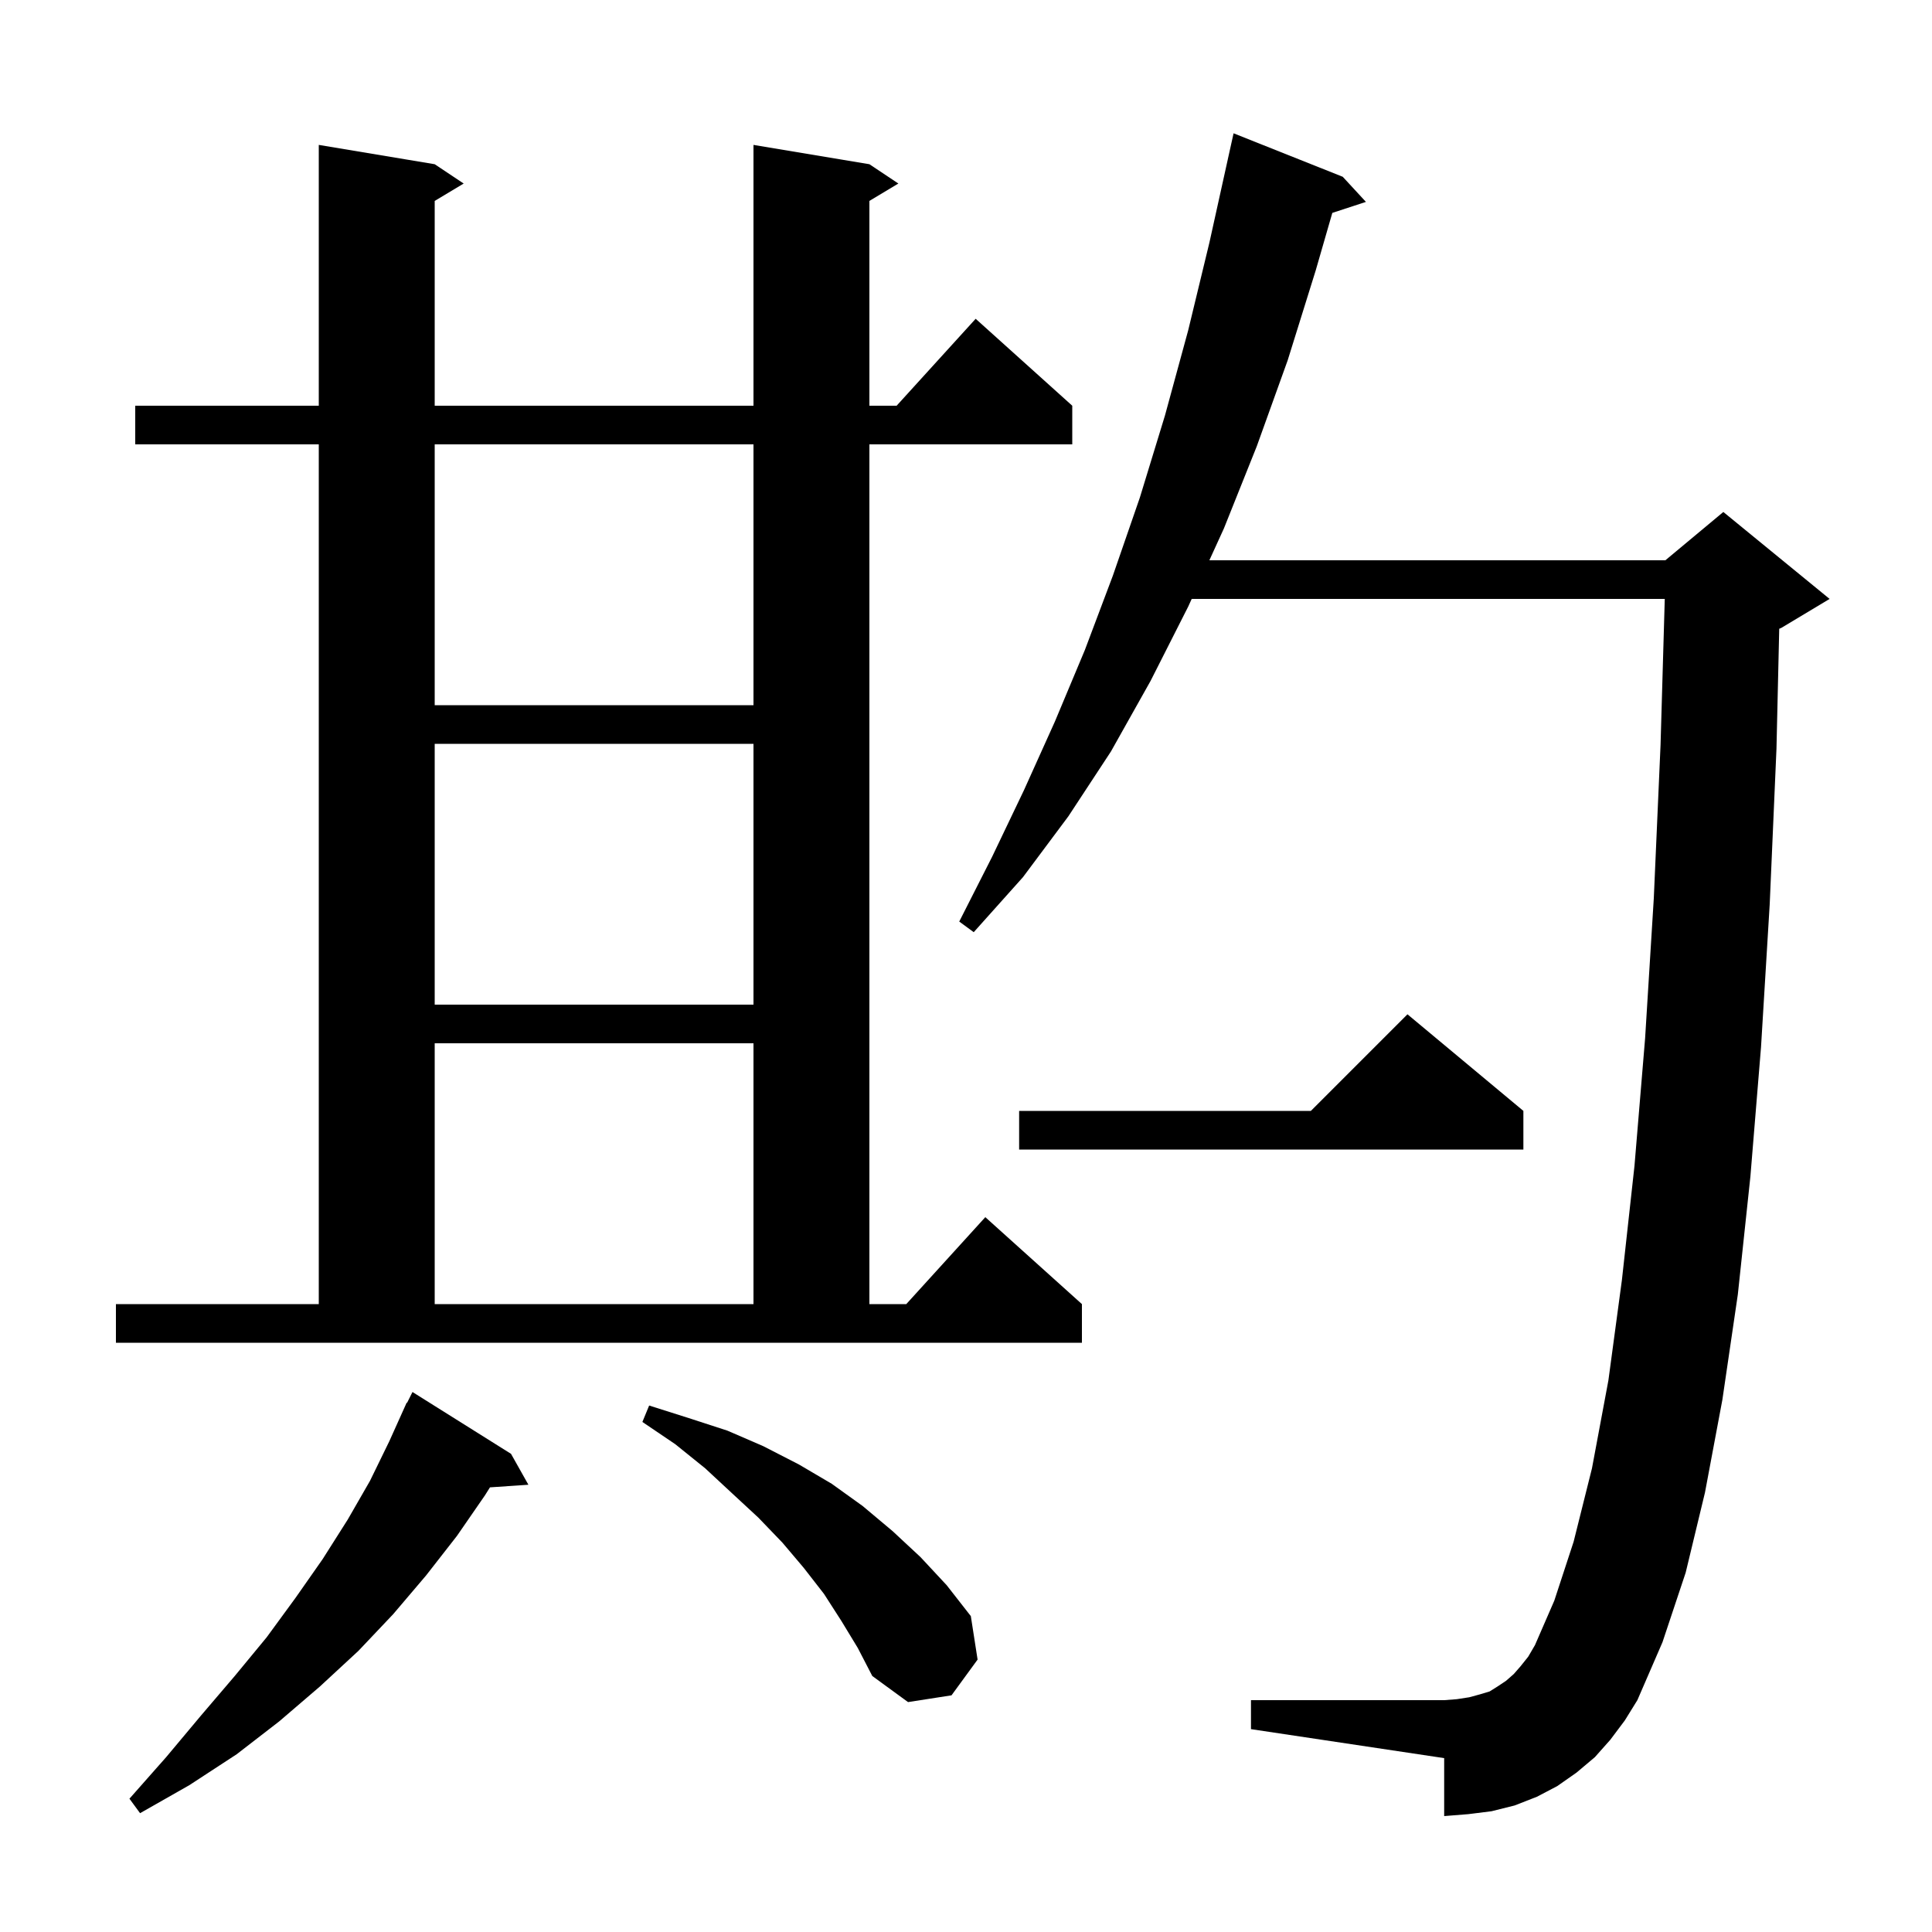 <svg xmlns="http://www.w3.org/2000/svg" xmlns:xlink="http://www.w3.org/1999/xlink" version="1.1" baseProfile="full" viewBox="0 0 200 200" width="200" height="200"><g fill="currentColor"><path d="M 52.9 150.5 L 54.7 153.7 L 50.721 153.97 L 50.2 154.8 L 47.3 159.0 L 44.1 163.1 L 40.7 167.1 L 37.1 170.9 L 33.1 174.6 L 28.9 178.2 L 24.5 181.6 L 19.6 184.8 L 14.5 187.7 L 13.4 186.2 L 17.2 181.9 L 20.8 177.6 L 24.3 173.5 L 27.6 169.5 L 30.6 165.4 L 33.4 161.4 L 36.0 157.3 L 38.3 153.3 L 40.3 149.2 L 42.1 145.2 L 42.14 145.22 L 42.7 144.1 Z M 87.1 167.8 L 85.3 165.0 L 83.2 162.3 L 81.0 159.7 L 78.5 157.1 L 75.8 154.6 L 73.0 152.0 L 69.9 149.5 L 66.5 147.2 L 67.2 145.5 L 71.3 146.8 L 75.3 148.1 L 79.0 149.7 L 82.7 151.6 L 86.1 153.6 L 89.3 155.9 L 92.4 158.5 L 95.3 161.2 L 98.0 164.1 L 100.5 167.3 L 101.2 171.8 L 98.5 175.5 L 94.0 176.2 L 90.3 173.5 L 88.8 170.6 Z M 166.7 180.1 L 165.1 181.9 L 163.2 183.5 L 161.2 184.9 L 159.1 186.0 L 156.8 186.9 L 154.4 187.5 L 152.0 187.8 L 149.5 188.0 L 149.5 182.0 L 129.5 179.0 L 129.5 176.0 L 149.5 176.0 L 150.8 175.9 L 152.1 175.7 L 153.2 175.4 L 154.2 175.1 L 155.0 174.6 L 155.9 174.0 L 156.7 173.3 L 157.4 172.5 L 158.2 171.5 L 158.9 170.3 L 160.9 165.7 L 162.9 159.6 L 164.8 152.0 L 166.5 142.9 L 167.9 132.5 L 169.2 120.7 L 170.3 107.5 L 171.2 93.0 L 171.9 77.1 L 172.336 62.0 L 123.365 62.0 L 123.0 62.8 L 119.1 70.5 L 115.0 77.8 L 110.6 84.5 L 105.9 90.8 L 100.8 96.5 L 99.3 95.4 L 102.7 88.7 L 106.0 81.8 L 109.2 74.7 L 112.3 67.3 L 115.2 59.6 L 118.0 51.5 L 120.6 43.0 L 123.0 34.2 L 125.2 25.1 L 127.101 16.5 L 127.1 16.5 L 127.7 13.8 L 139.0 18.3 L 141.4 20.9 L 137.921 22.039 L 136.2 28.0 L 133.3 37.3 L 130.1 46.2 L 126.7 54.7 L 125.193 58.0 L 172.4 58.0 L 178.4 53.0 L 189.4 62.0 L 184.4 65.0 L 184.185 65.089 L 183.9 77.5 L 183.2 93.6 L 182.3 108.4 L 181.2 121.8 L 179.9 134.0 L 178.3 144.9 L 176.5 154.5 L 174.5 162.8 L 172.1 170.0 L 169.5 176.0 L 168.2 178.1 Z M 12.0 135.0 L 33.0 135.0 L 33.0 46.0 L 14.0 46.0 L 14.0 42.0 L 33.0 42.0 L 33.0 15.0 L 45.0 17.0 L 48.0 19.0 L 45.0 20.8 L 45.0 42.0 L 78.0 42.0 L 78.0 15.0 L 90.0 17.0 L 93.0 19.0 L 90.0 20.8 L 90.0 42.0 L 92.818 42.0 L 101.0 33.0 L 111.0 42.0 L 111.0 46.0 L 90.0 46.0 L 90.0 135.0 L 93.818 135.0 L 102.0 126.0 L 112.0 135.0 L 112.0 139.0 L 12.0 139.0 Z M 45.0 108.0 L 45.0 135.0 L 78.0 135.0 L 78.0 108.0 Z M 157.7 115.0 L 157.7 119.0 L 105.5 119.0 L 105.5 115.0 L 135.7 115.0 L 145.7 105.0 Z M 45.0 77.0 L 45.0 104.0 L 78.0 104.0 L 78.0 77.0 Z M 45.0 46.0 L 45.0 73.0 L 78.0 73.0 L 78.0 46.0 Z "/></g></svg>